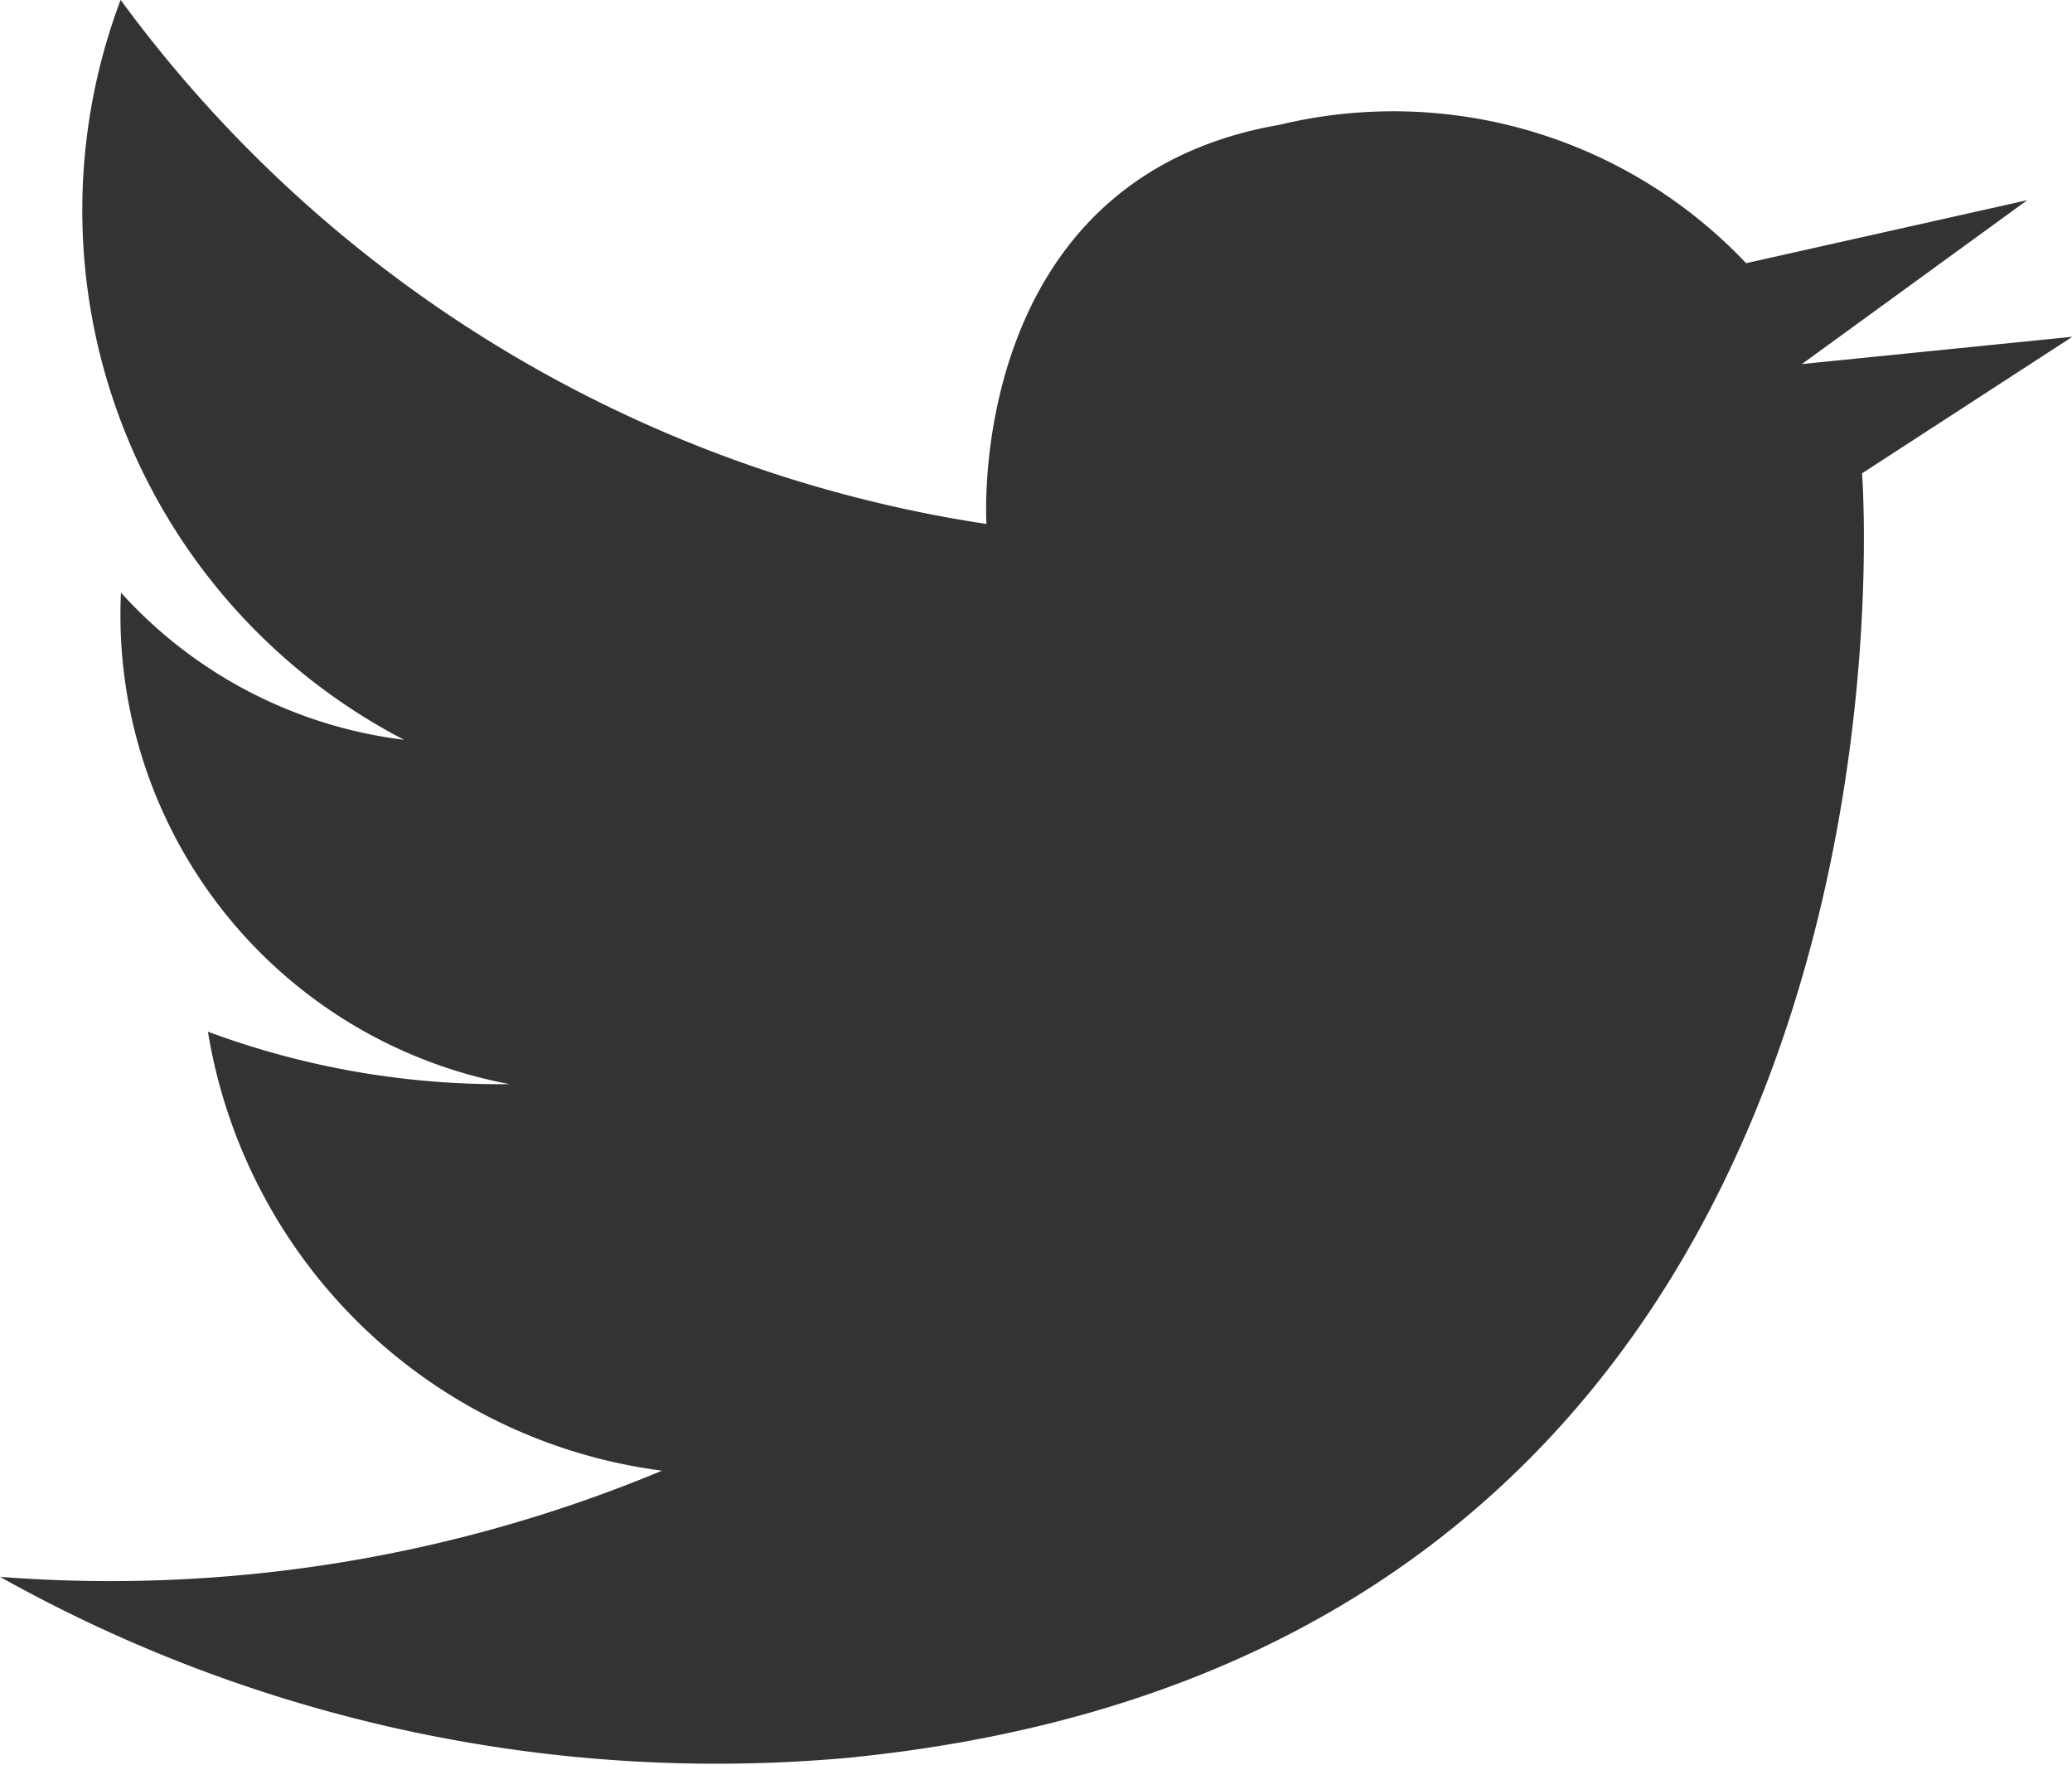 <svg xmlns="http://www.w3.org/2000/svg" width="17.23" height="14.679" viewBox="0 0 17.23 14.679">
  <path id="パス_6250" data-name="パス 6250" d="M294.661,36.656a12.2,12.2,0,0,1-7.108-1.5,11.915,11.915,0,0,0,5.505-.883,4.4,4.4,0,0,1-3.776-3.651,6.983,6.983,0,0,0,2.509.436,3.968,3.968,0,0,1-3.232-4.088,3.793,3.793,0,0,0,2.354,1.224,4.963,4.963,0,0,1-2.357-6.154,10.956,10.956,0,0,0,7.2,4.359s-.187-2.865,2.437-3.32a4.038,4.038,0,0,1,3.88,1.151l2.338-.524-1.874,1.363,2.249-.227-1.749,1.136s.763,9.734-8.373,10.677" transform="translate(-287.553 -22.041)" fill="#333"/>
</svg>

